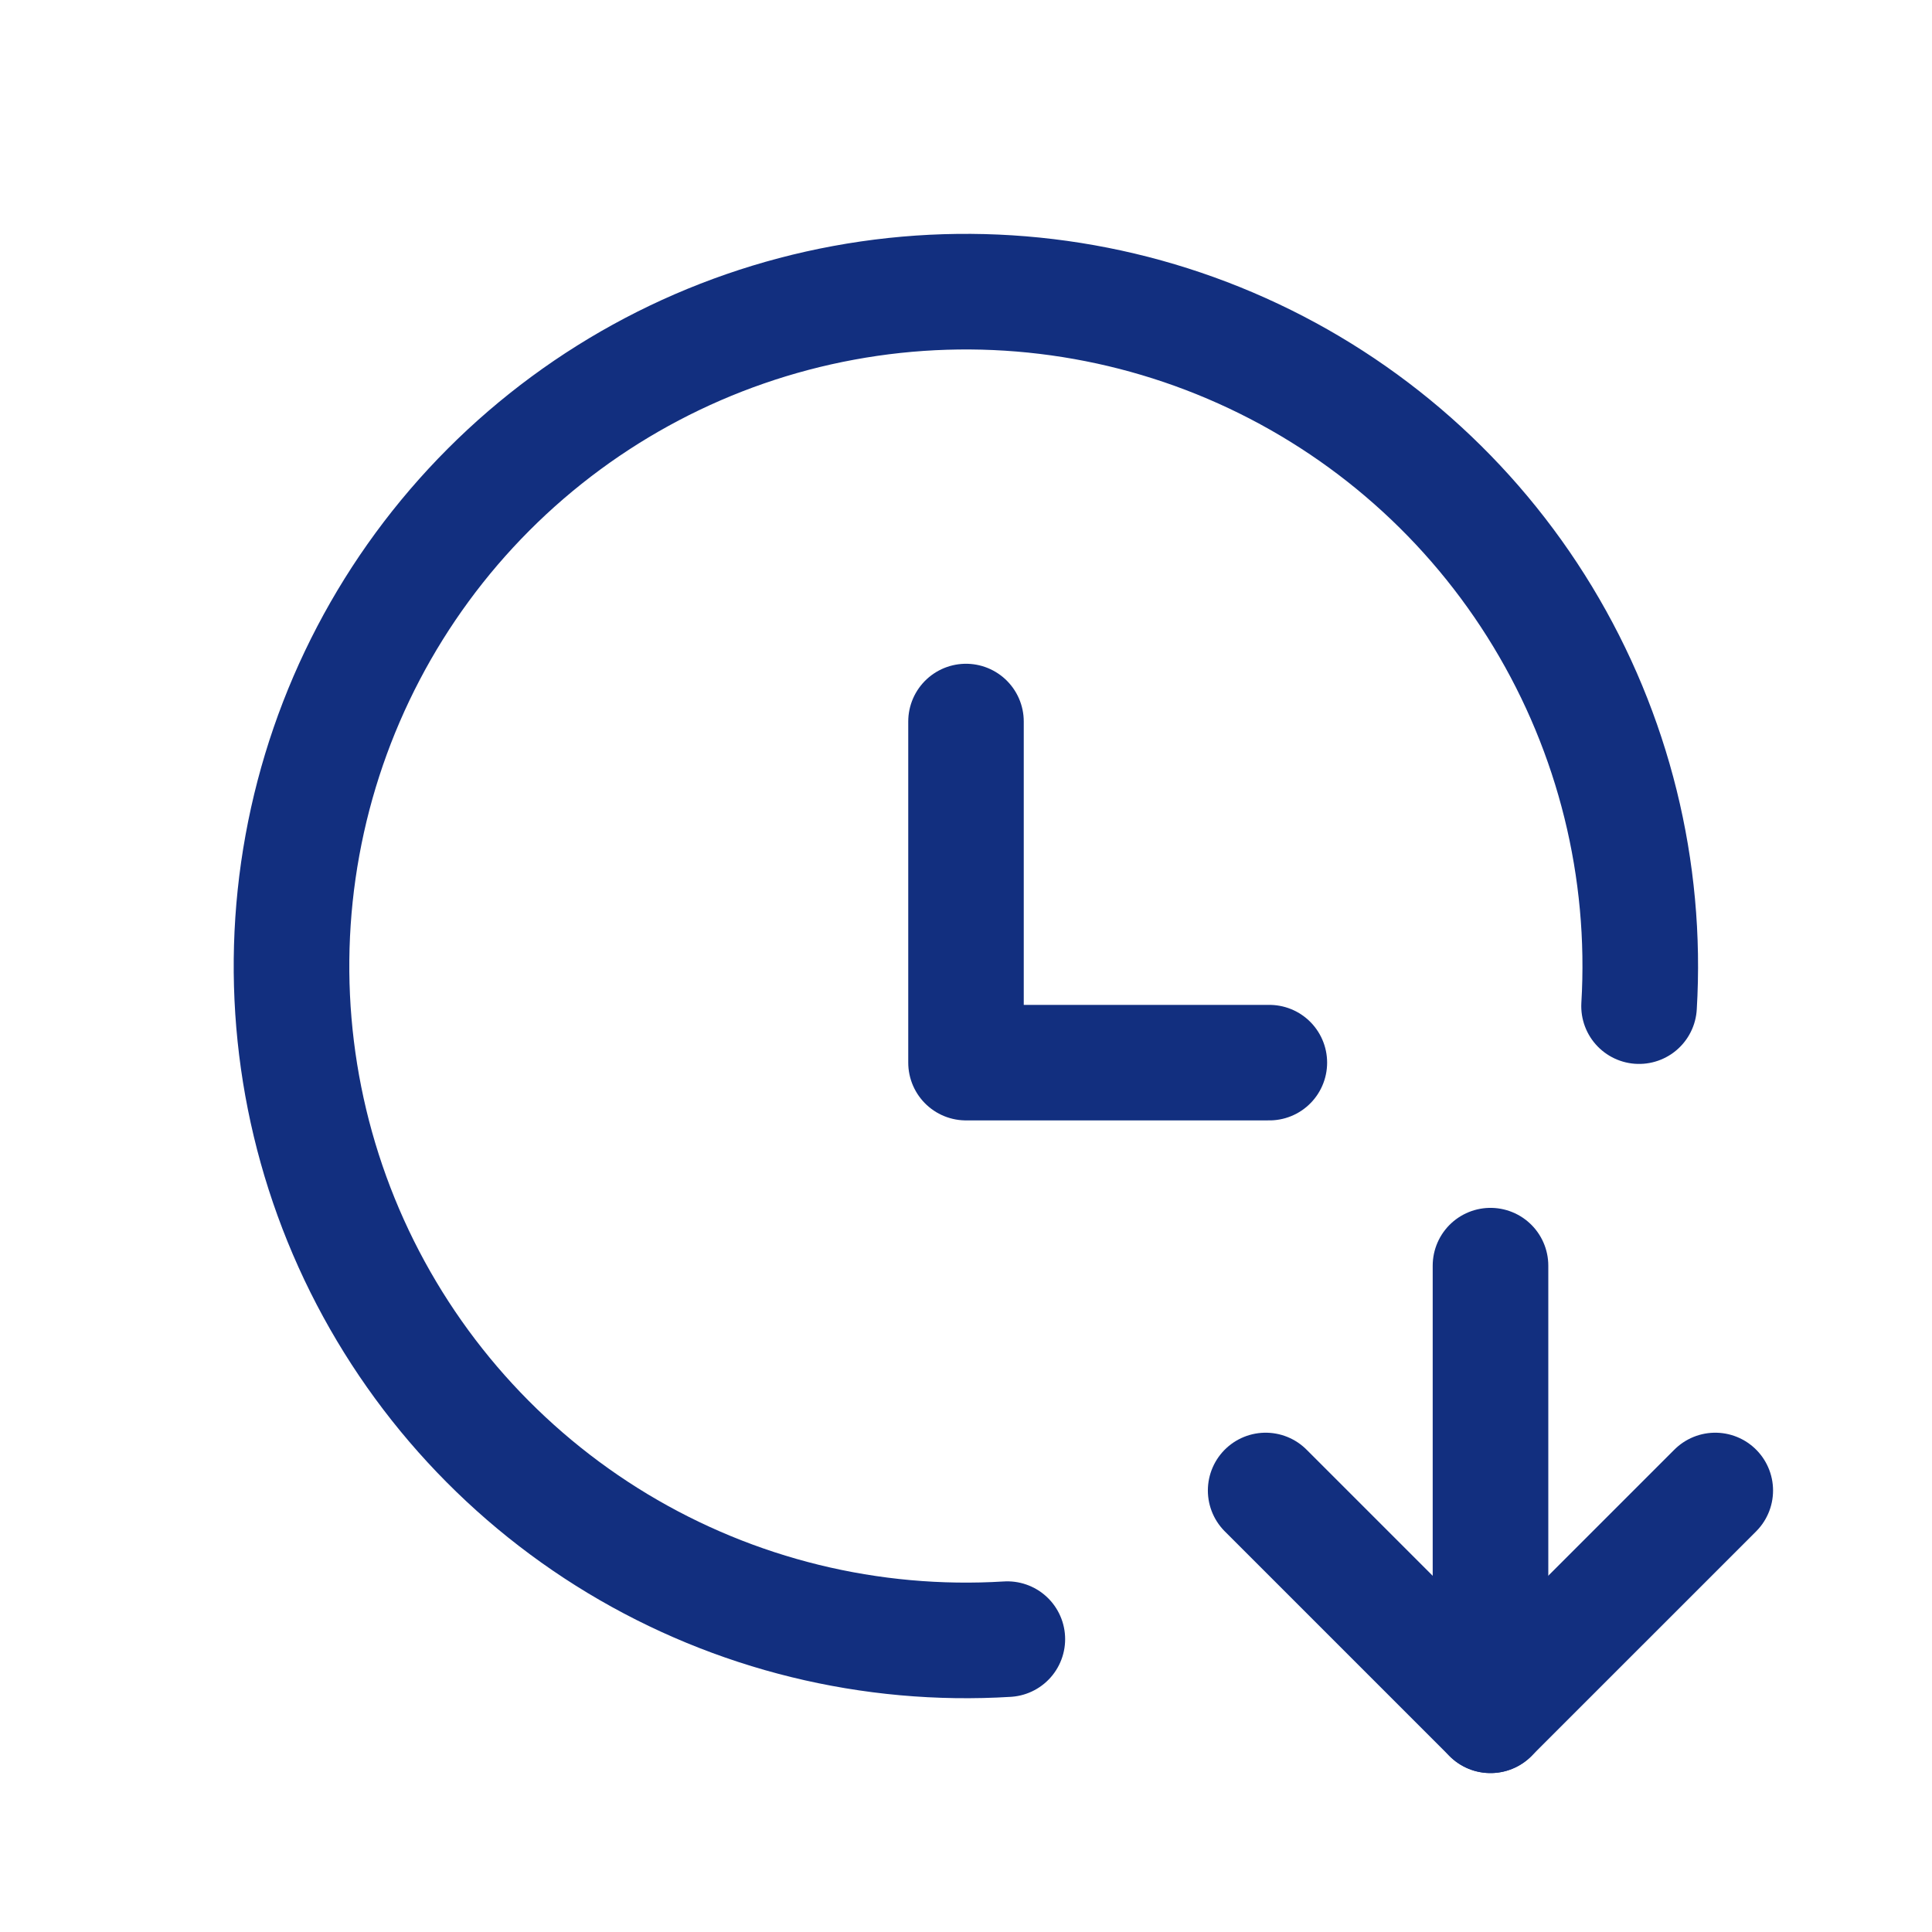 <svg width="48" height="48" viewBox="0 0 48 48" fill="none" xmlns="http://www.w3.org/2000/svg">
<path d="M40.722 24.997C40.925 21.603 40.089 18.227 38.327 15.319C36.566 12.411 33.961 10.108 30.859 8.716C27.757 7.323 24.305 6.907 20.961 7.524C17.617 8.14 14.54 9.759 12.138 12.165C9.736 14.572 8.123 17.653 7.514 20.998C6.904 24.343 7.327 27.794 8.725 30.893C10.124 33.992 12.433 36.593 15.344 38.349C18.256 40.105 21.633 40.933 25.027 40.724" stroke="#122F7F" stroke-width="2.872" stroke-linecap="round" stroke-linejoin="round"/>
<path d="M24 17.926V26.401H31.537" stroke="#122F7F" stroke-width="2.87" stroke-linecap="round" stroke-linejoin="round"/>
<path d="M37.031 31.445V42.615" stroke="#122F7F" stroke-width="2.872" stroke-linecap="round" stroke-linejoin="round"/>
<path d="M42.615 37.031L37.03 42.616L31.445 37.031" stroke="#122F7F" stroke-width="2.872" stroke-linecap="round" stroke-linejoin="round"/>
</svg>
